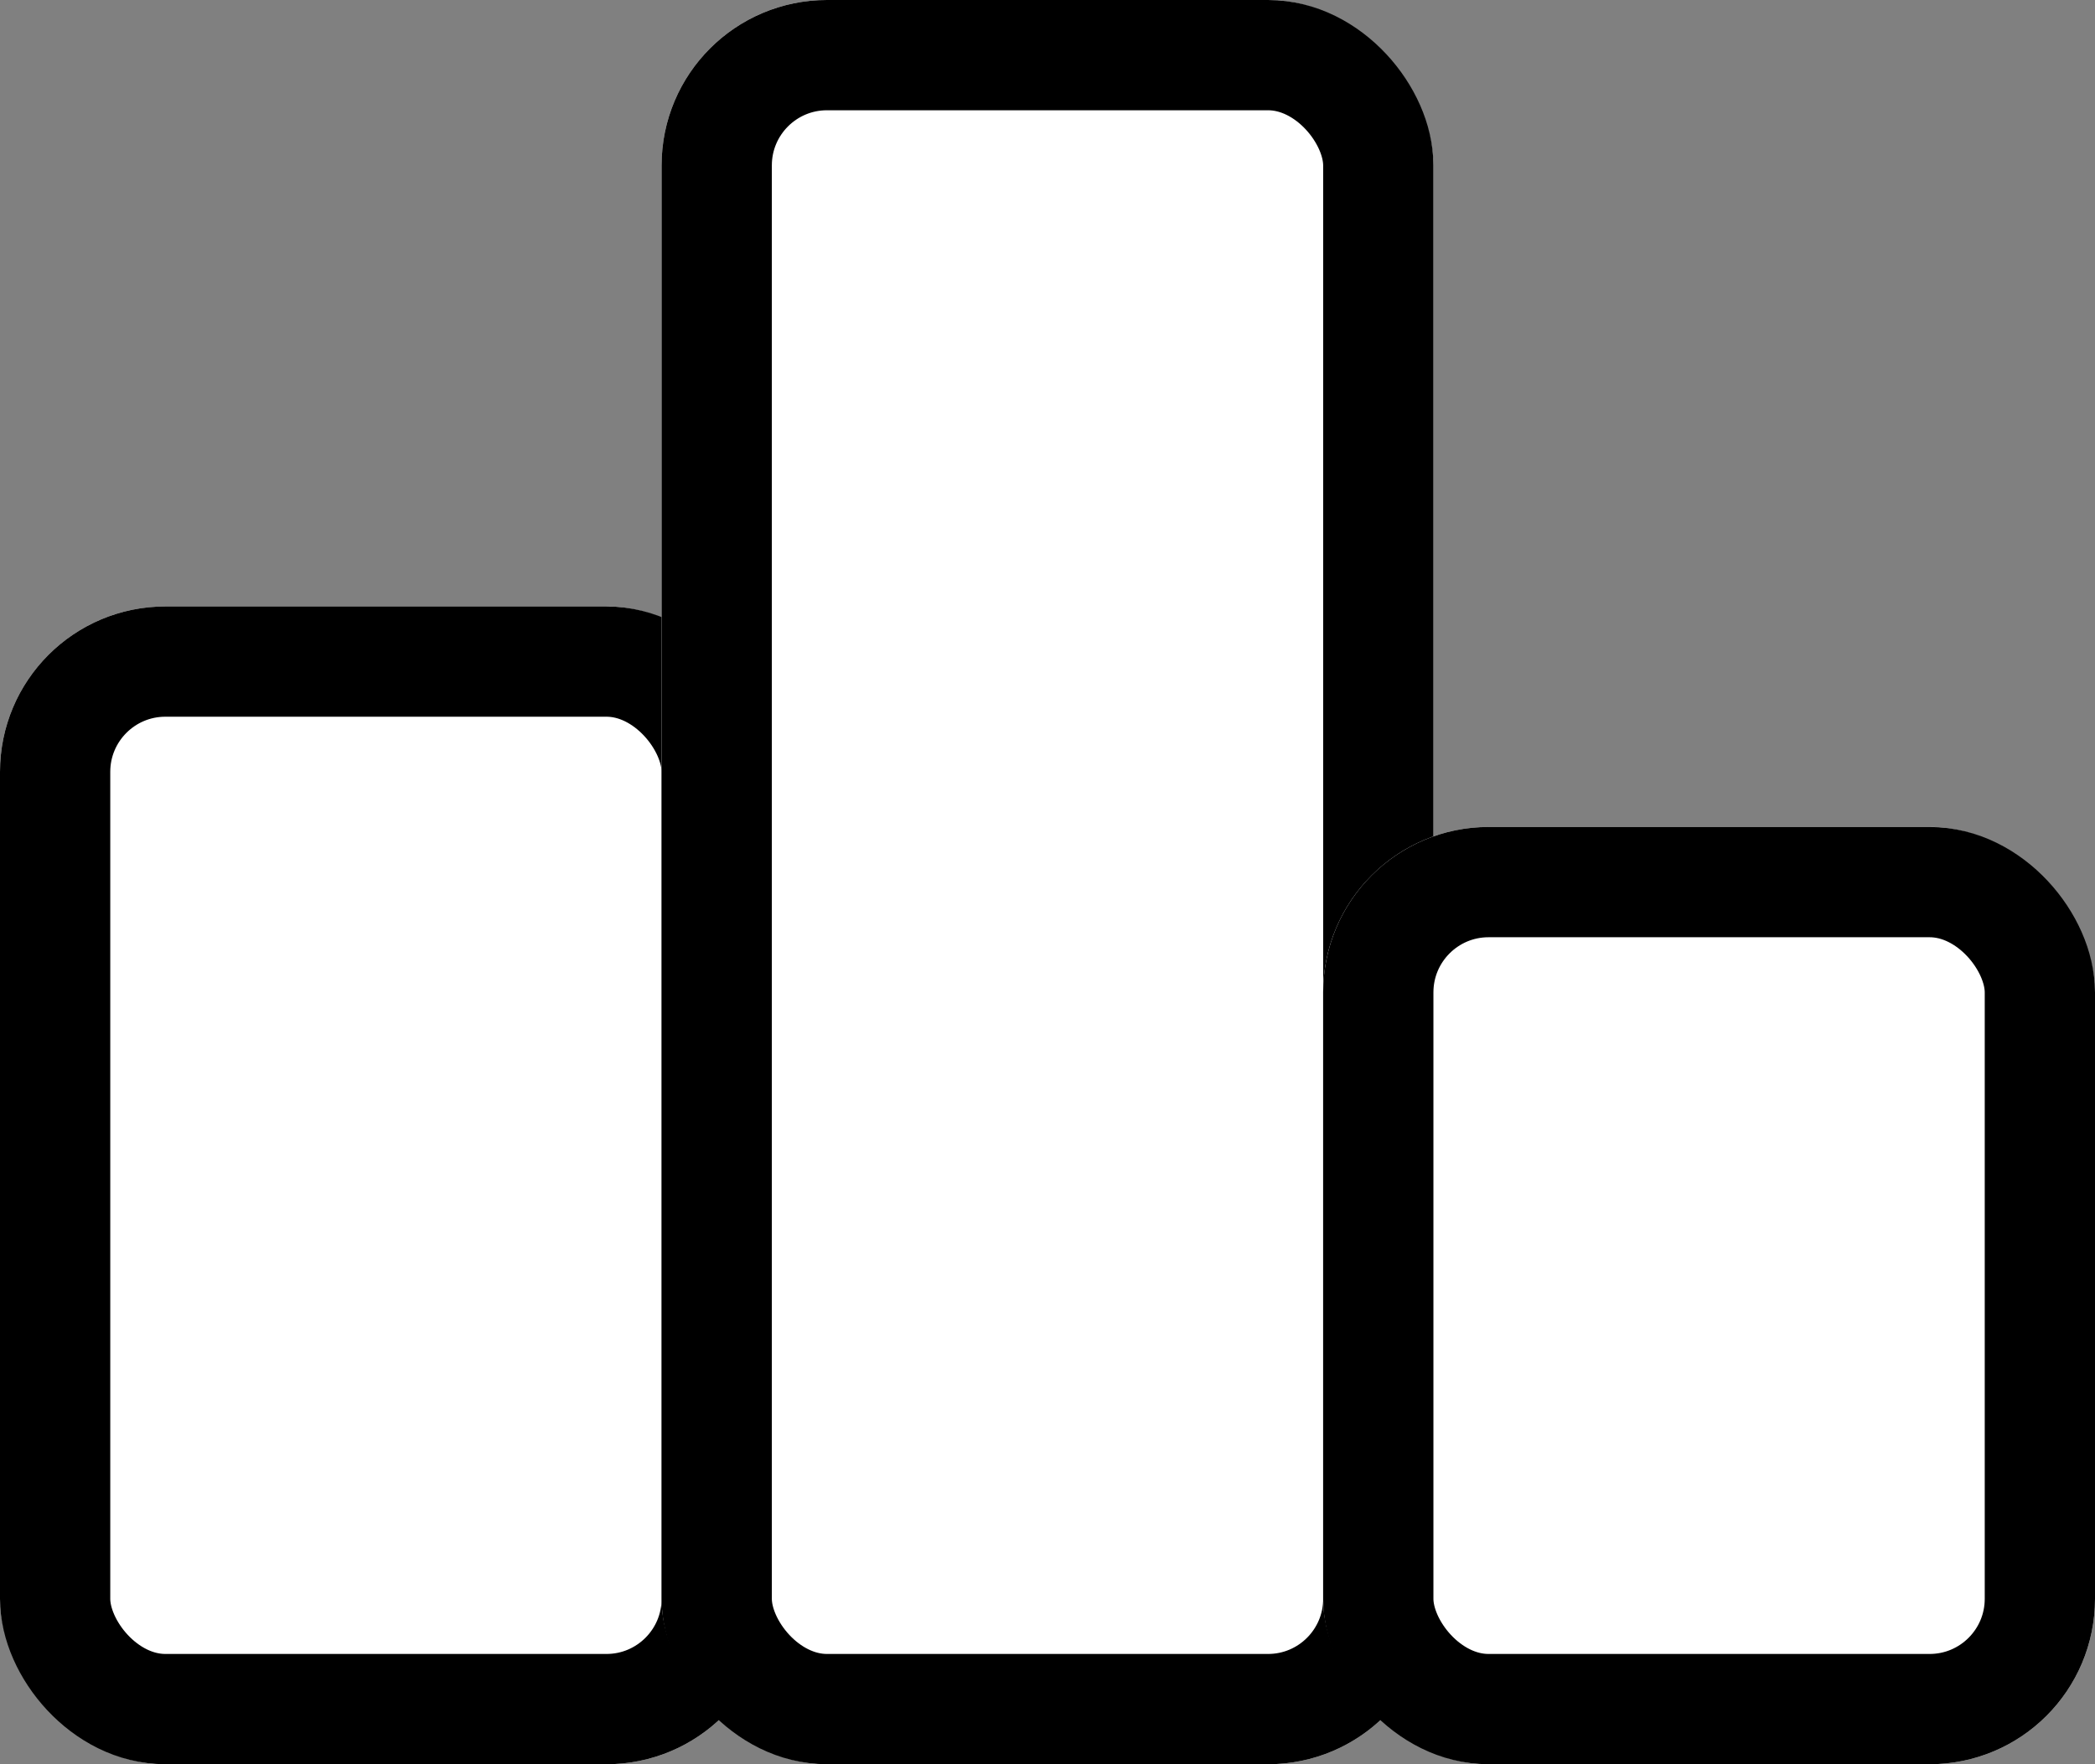 <svg id="Component_14_3" data-name="Component 14 – 3" xmlns="http://www.w3.org/2000/svg" width="38" height="32" viewBox="0 0 38 32">
  <rect x="0" y="0" width="38" height="32" fill="#808080" stroke="none"/>
  <g id="Rectangle_14366" data-name="Rectangle 14366" transform="translate(0 11)" fill="#fff" stroke="#000" stroke-width="2">
    <rect width="14" height="21" rx="3" stroke="none"/>
    <rect x="1" y="1" width="12" height="19" rx="2" fill="none"/>
  </g>
  <g id="Rectangle_14367" data-name="Rectangle 14367" transform="translate(12)" fill="#fff" stroke="#000" stroke-width="2">
    <rect width="14" height="32" rx="3" stroke="none"/>
    <rect x="1" y="1" width="12" height="30" rx="2" fill="none"/>
  </g>
  <g id="Rectangle_14368" data-name="Rectangle 14368" transform="translate(24 15)" fill="#fff" stroke="#000" stroke-width="2">
    <rect width="14" height="17" rx="3" stroke="none"/>
    <rect x="1" y="1" width="12" height="15" rx="2" fill="none"/>
  </g>
</svg>
